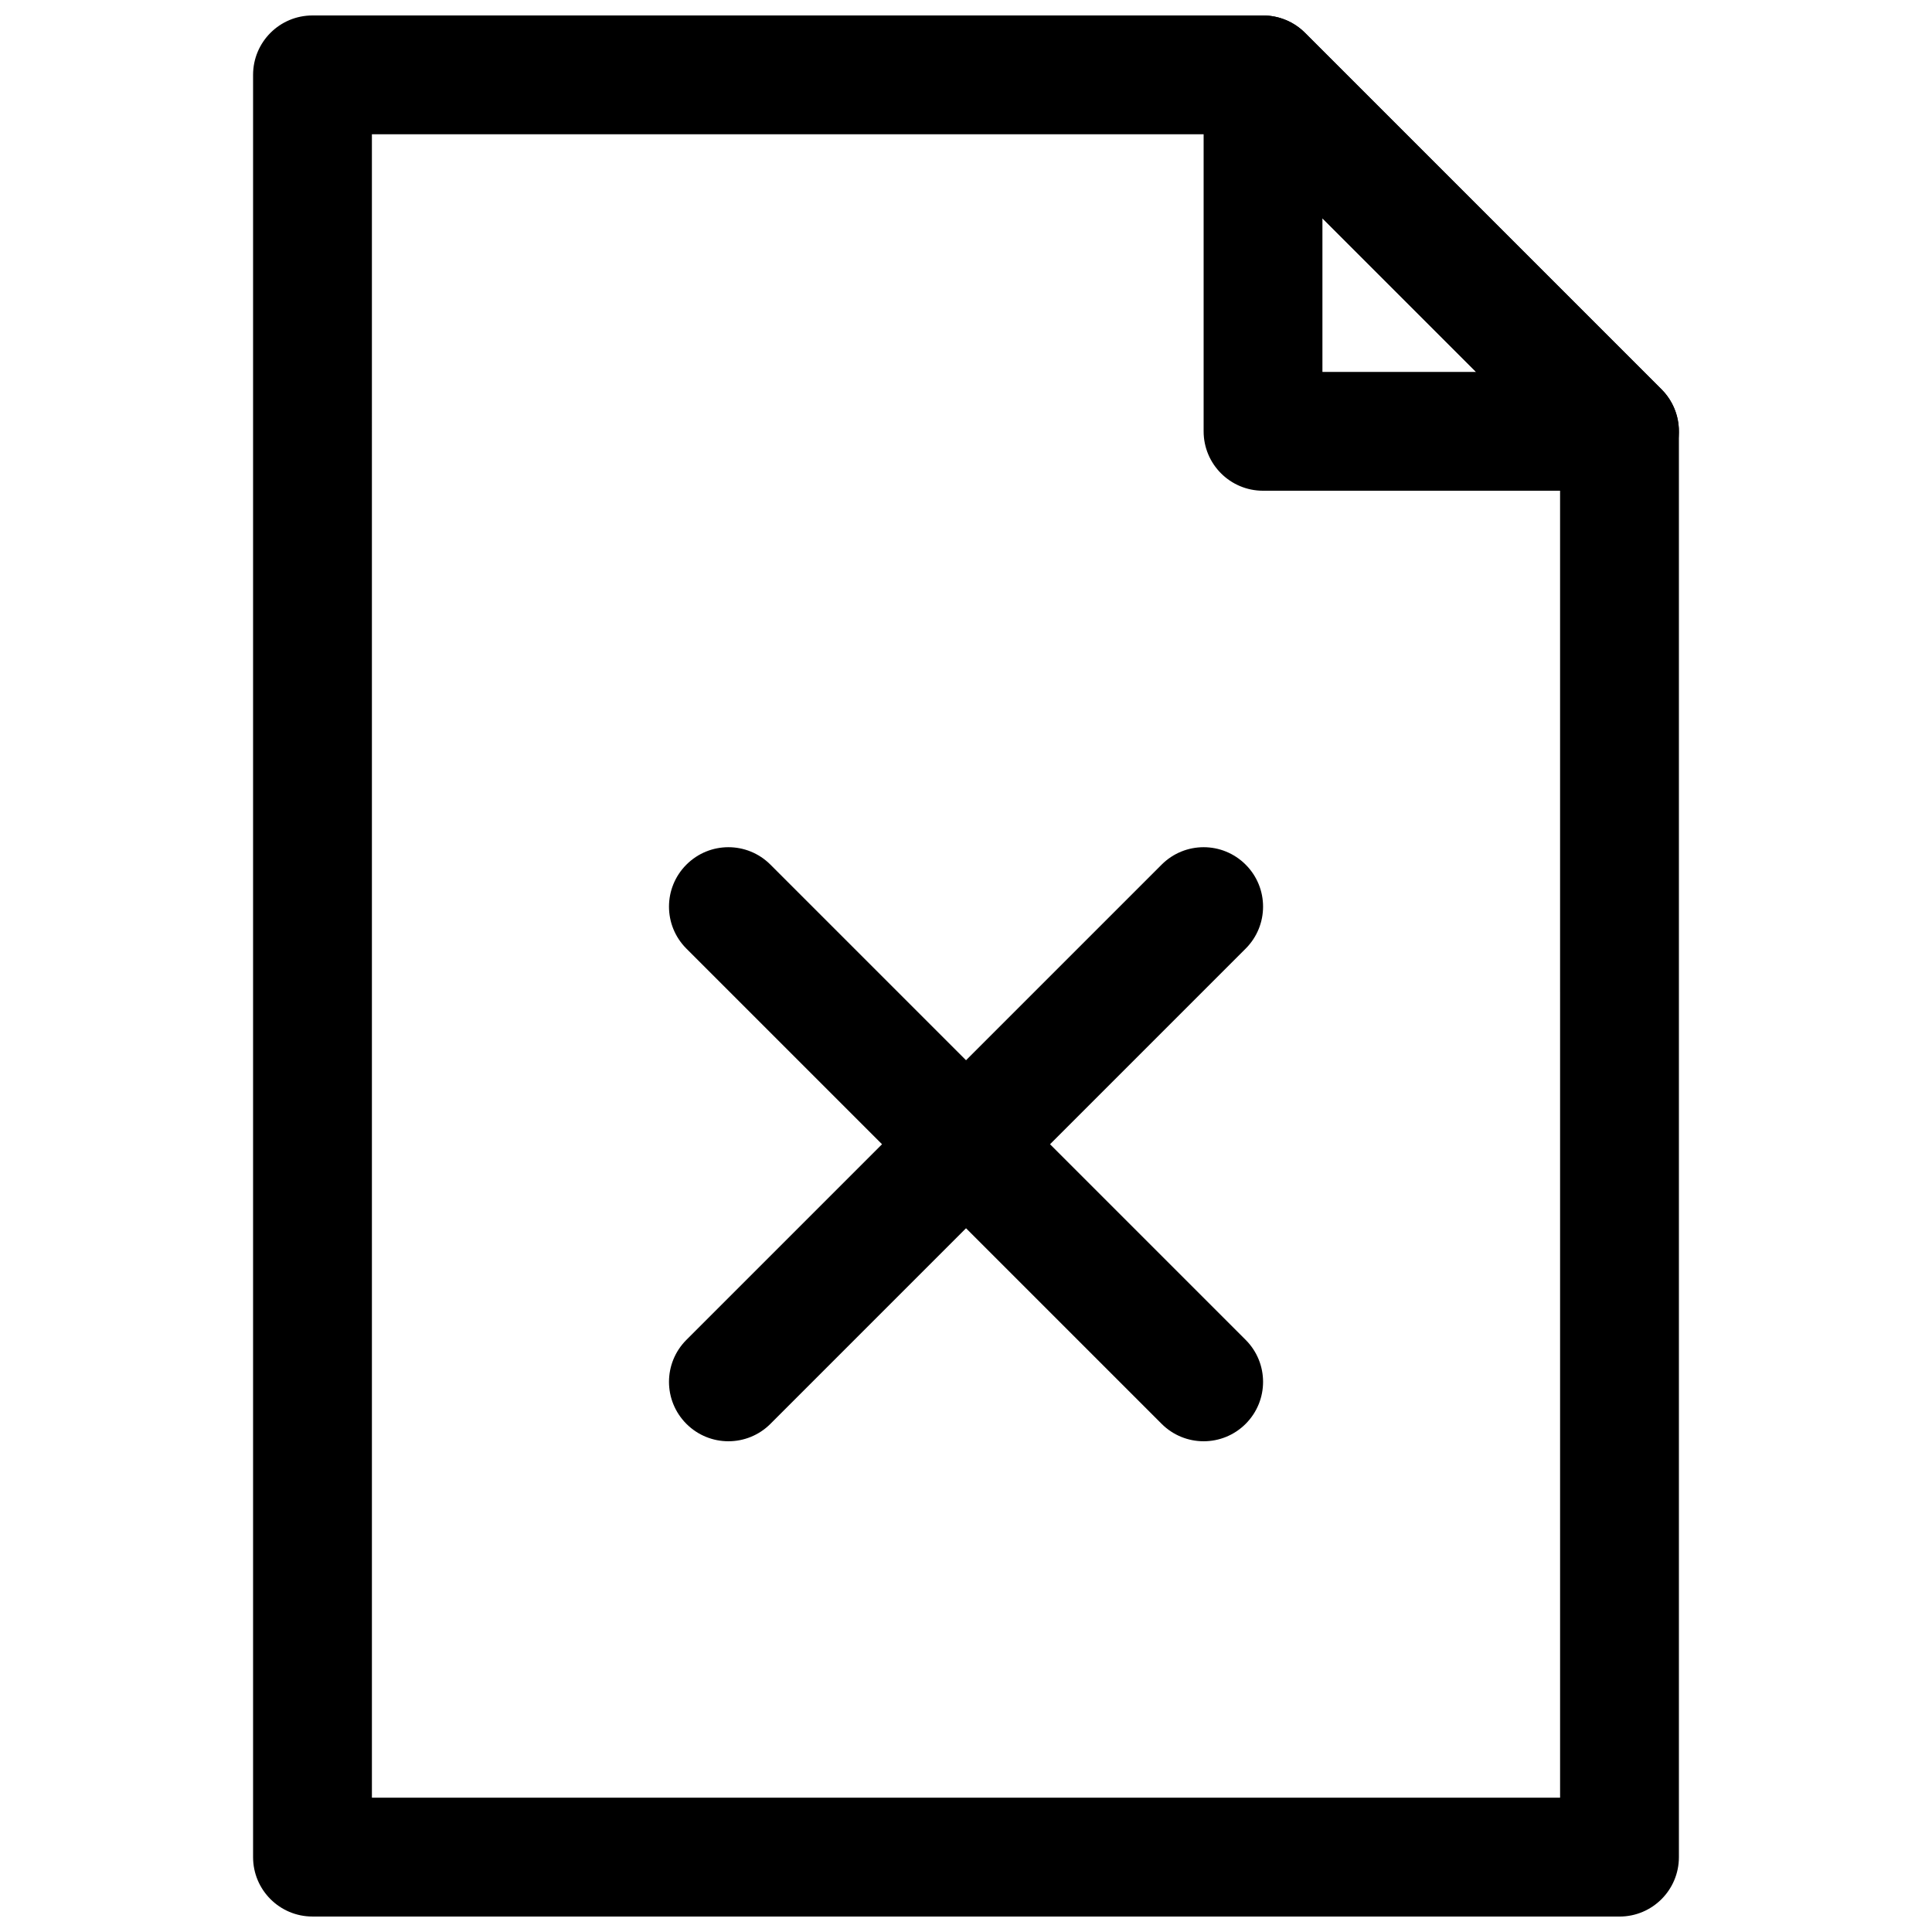 <?xml version="1.0" encoding="UTF-8"?>
<!-- Uploaded to: SVG Repo, www.svgrepo.com, Generator: SVG Repo Mixer Tools -->
<svg width="800px" height="800px" version="1.1" viewBox="144 144 512 512" xmlns="http://www.w3.org/2000/svg">
 <defs>
  <clipPath id="b">
   <path d="m211 148.09h378v503.81h-378z"/>
  </clipPath>
  <clipPath id="a">
   <path d="m462 148.09h127v126.91h-127z"/>
  </clipPath>
 </defs>
 <g clip-path="url(#b)">
  <path d="m573.18 651.9h-346.37c-8.707 0-15.742-7.055-15.742-15.742v-472.32c0-8.691 7.039-15.742 15.742-15.742h251.91c4.188 0 8.188 1.652 11.133 4.613l94.465 94.465c2.957 2.941 4.609 6.957 4.609 11.129v377.86c0 8.695-7.035 15.746-15.742 15.746zm-330.62-31.488h314.88l-0.004-355.59-85.238-85.238h-229.64z"/>
 </g>
 <g clip-path="url(#a)">
  <path d="m573.18 274.05h-94.465c-8.707 0-15.742-7.055-15.742-15.742v-94.469c0-6.359 3.824-12.105 9.715-14.547 5.887-2.426 12.66-1.086 17.16 3.418l94.465 94.465c4.504 4.504 5.856 11.273 3.418 17.16-2.43 5.871-8.191 9.715-14.551 9.715zm-78.723-31.488h40.715l-40.715-40.715z"/>
 </g>
 <path d="m337.04 525.95c-4.031 0-8.062-1.543-11.133-4.613-6.156-6.156-6.156-16.105 0-22.262l125.94-125.94c6.156-6.156 16.105-6.156 22.262 0s6.156 16.105 0 22.262l-125.94 125.94c-3.07 3.07-7.098 4.613-11.129 4.613z"/>
 <path d="m462.98 525.95c-4.031 0-8.062-1.543-11.133-4.613l-125.94-125.94c-6.156-6.156-6.156-16.105 0-22.262s16.105-6.156 22.262 0l125.94 125.94c6.156 6.156 6.156 16.105 0 22.262-3.07 3.07-7.102 4.613-11.129 4.613z"/>
</svg>